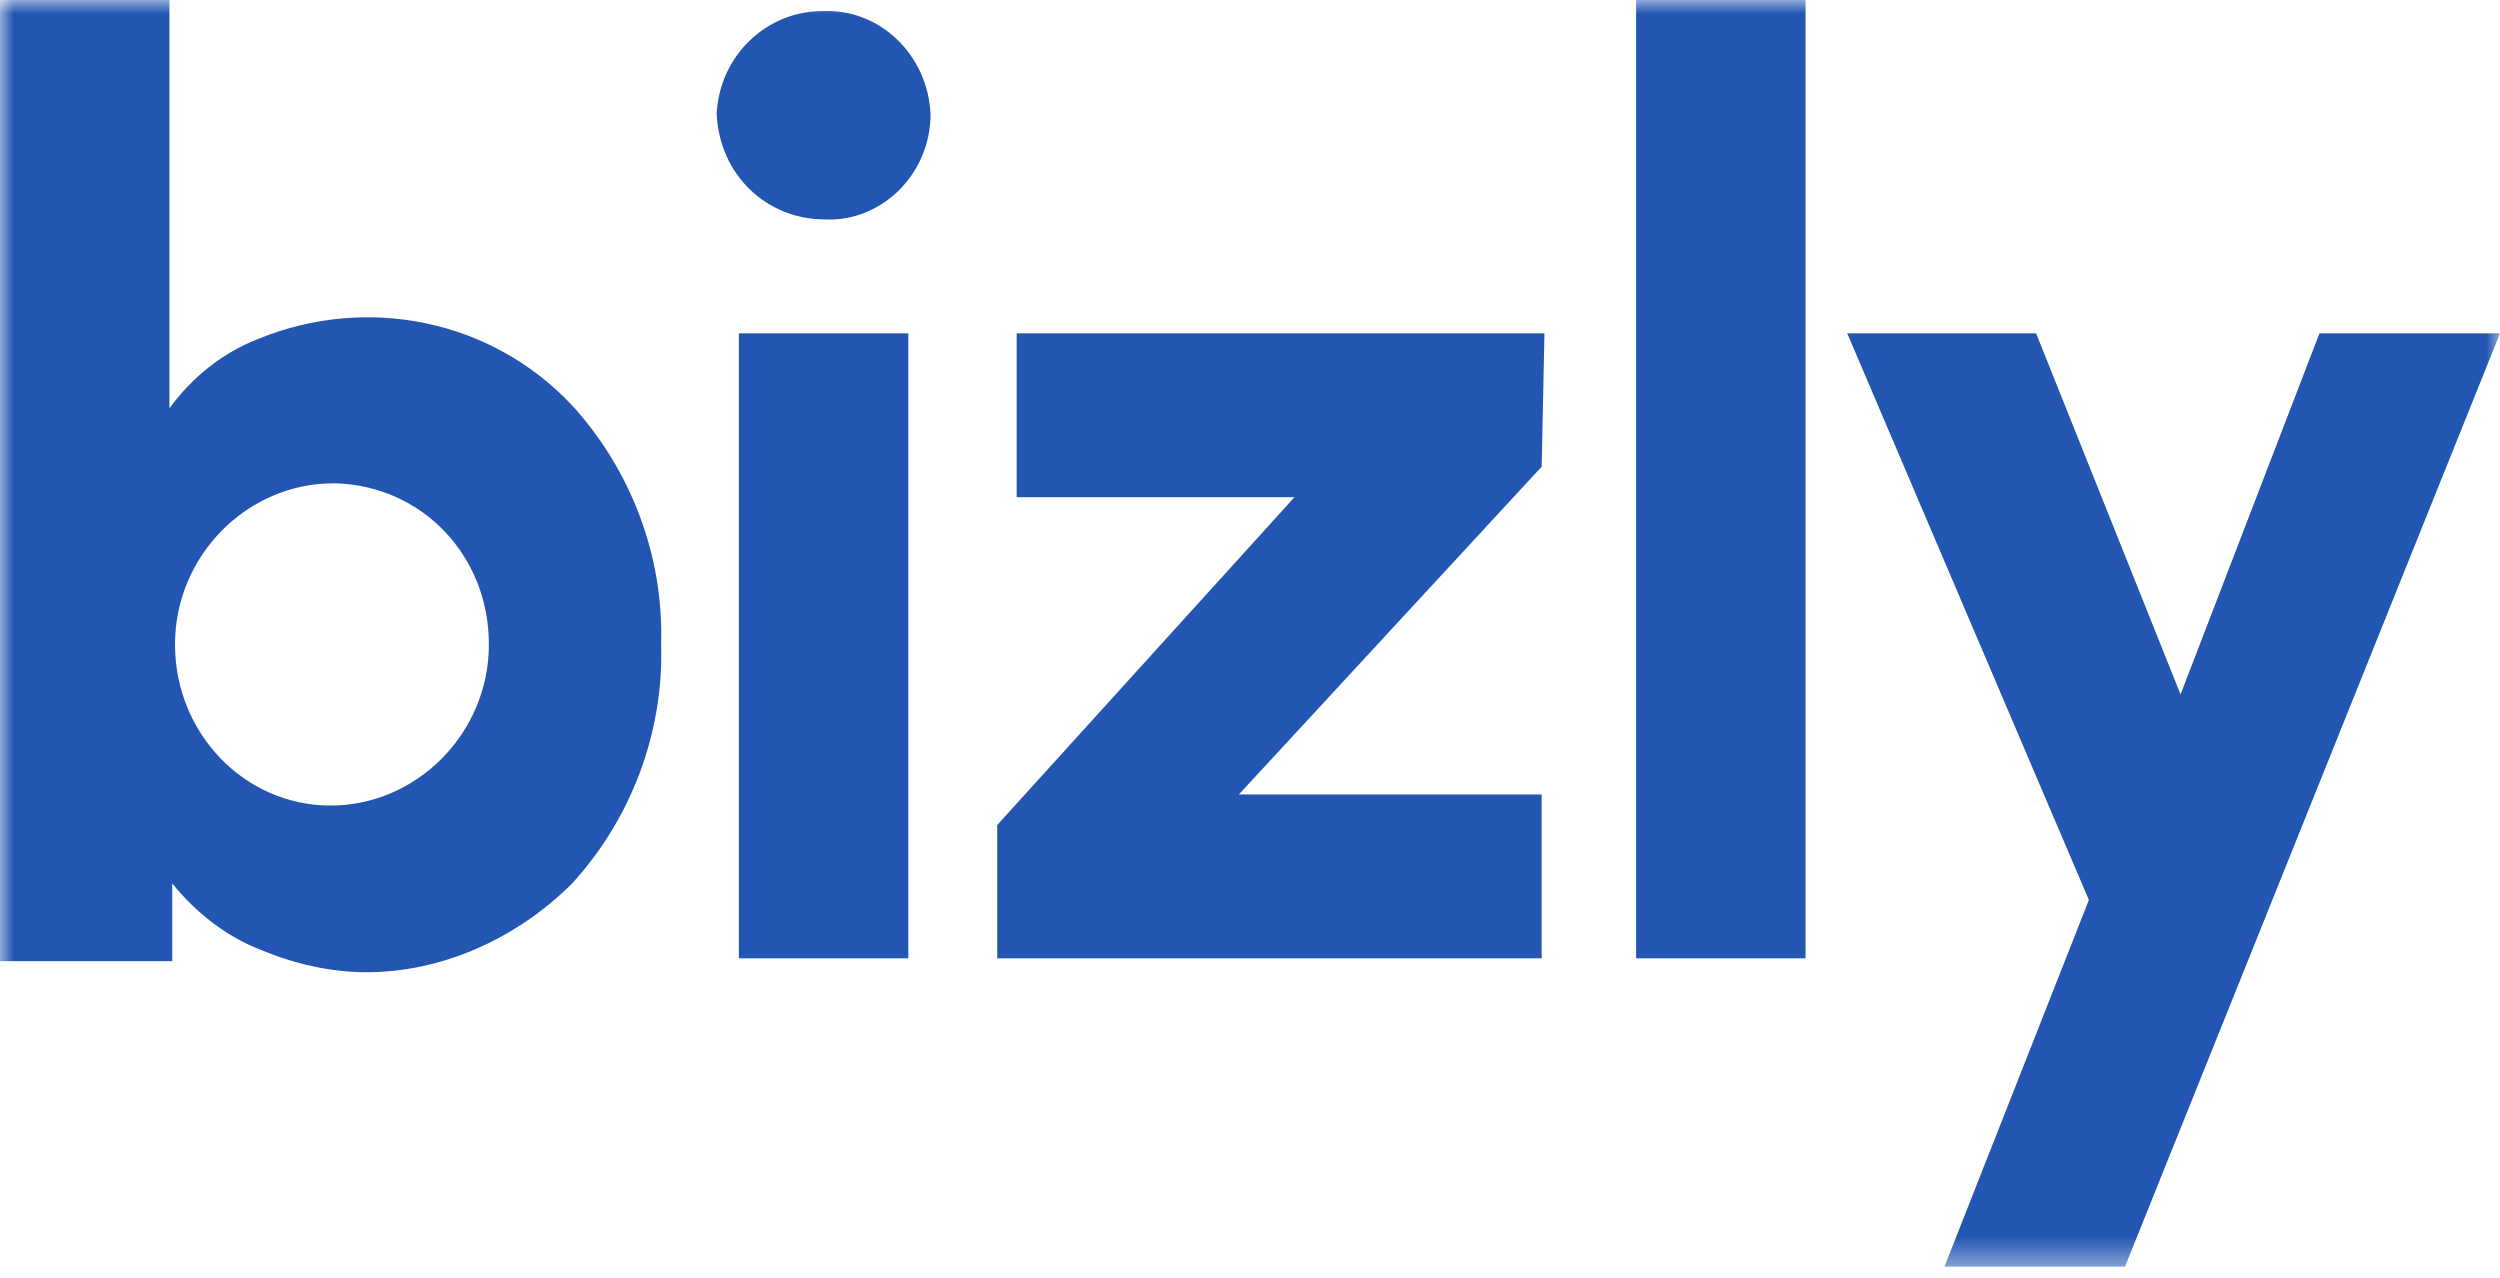 <?xml version="1.0" encoding="UTF-8"?> <svg xmlns="http://www.w3.org/2000/svg" xmlns:xlink="http://www.w3.org/1999/xlink" viewBox="0 0 90 46"> <mask id="a" height="45.6" maskUnits="userSpaceOnUse" width="90" x="0" y="0"> <path d="m90 0h-90v45.6h90z" fill="#fff"></path> </mask> <g fill="#2356b2" mask="url(#a)"> <path d="m29.6.4c2.1-.1 3.8 1.6 3.9 3.7 0 2.2-1.8 3.9-3.8 3.8-2.1 0-3.8-1.6-3.9-3.8.1-2.1 1.8-3.7 3.8-3.7z"></path> <path d="m13.2 35c-1.3 0-2.6-.3-3.8-.8-1.3-.5-2.4-1.4-3.2-2.4v2.8h-6.2v-34.6h6.1v14.7c.8-1.1 1.9-2 3.2-2.5 3.9-1.6 8.4-.7 11.3 2.4 2.1 2.3 3.3 5.4 3.2 8.6.1 3.2-1.1 6.3-3.2 8.6-2 2-4.7 3.2-7.4 3.2zm-1.2-17.6c-3.1 0-5.7 2.6-5.7 5.8s2.5 5.8 5.6 5.8 5.7-2.6 5.7-5.8c0-3.2-2.4-5.7-5.5-5.8z"></path> <path d="m26.6 34.5h6.1v-22.5h-6.1z"></path> <path d="m55.5 16.8-10.9 11.8h10.9v5.9h-19.6v-4.8l10.7-11.8h-10v-5.9h19z"></path> <path d="m58.9 34.5h6.1v-34.5h-6.1z"></path> <path d="m90 12-13.5 33.6h-6.5l5.2-13.2-8.7-20.4h6.8l5.2 13 5-13z"></path> </g> </svg> 